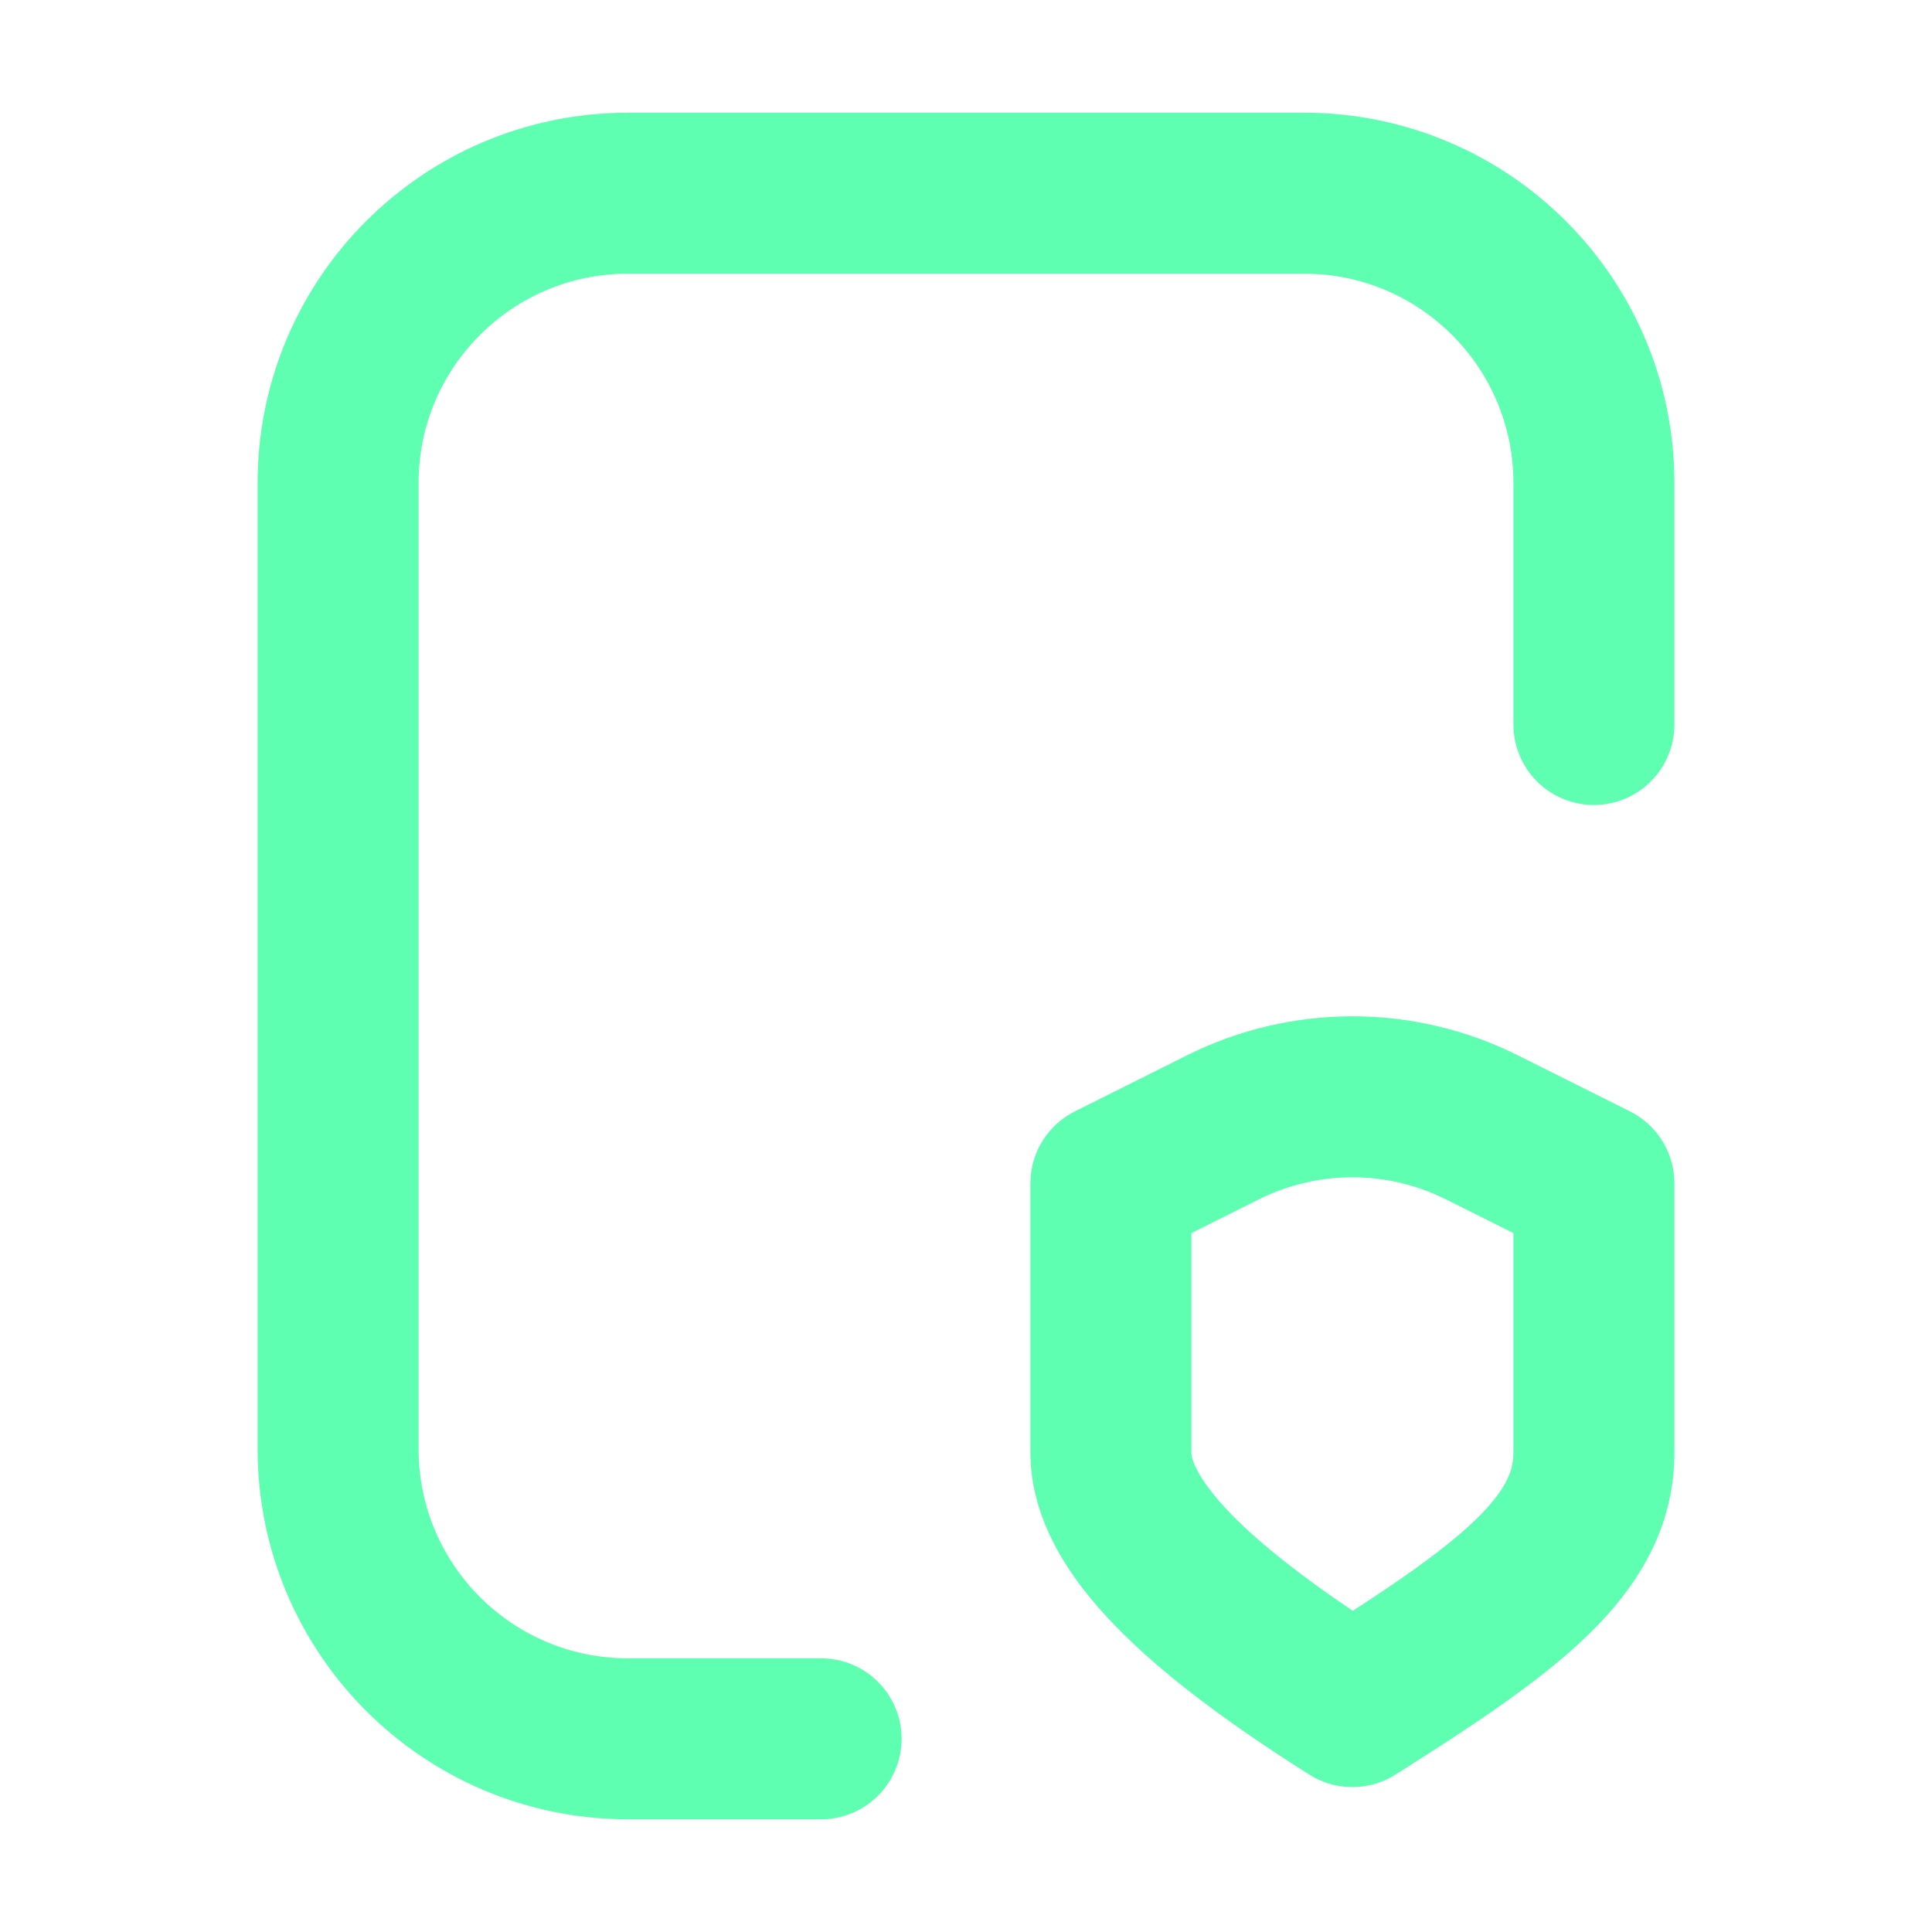 <svg width="24" height="24" viewBox="0 0 24 24" fill="none" xmlns="http://www.w3.org/2000/svg">
<g id="file-shield-01">
<path id="Icon" d="M10.2 21.6H7.8C5.812 21.6 4.2 19.988 4.2 18V6C4.2 4.012 5.812 2.4 7.8 2.4H16.2C18.188 2.4 19.8 4.012 19.8 6V9M13.8 14.7L15.19 14.005C16.204 13.498 17.397 13.498 18.41 14.005L19.8 14.7C19.8 14.7 19.8 16.89 19.8 18.045C19.8 19.2 18.733 19.98 16.8 21.2C14.868 19.98 13.8 18.95 13.8 18.045V14.7Z" stroke="#5FFFB2" stroke-width="2" stroke-linecap="round" stroke-linejoin="round"/>
</g>
</svg>
